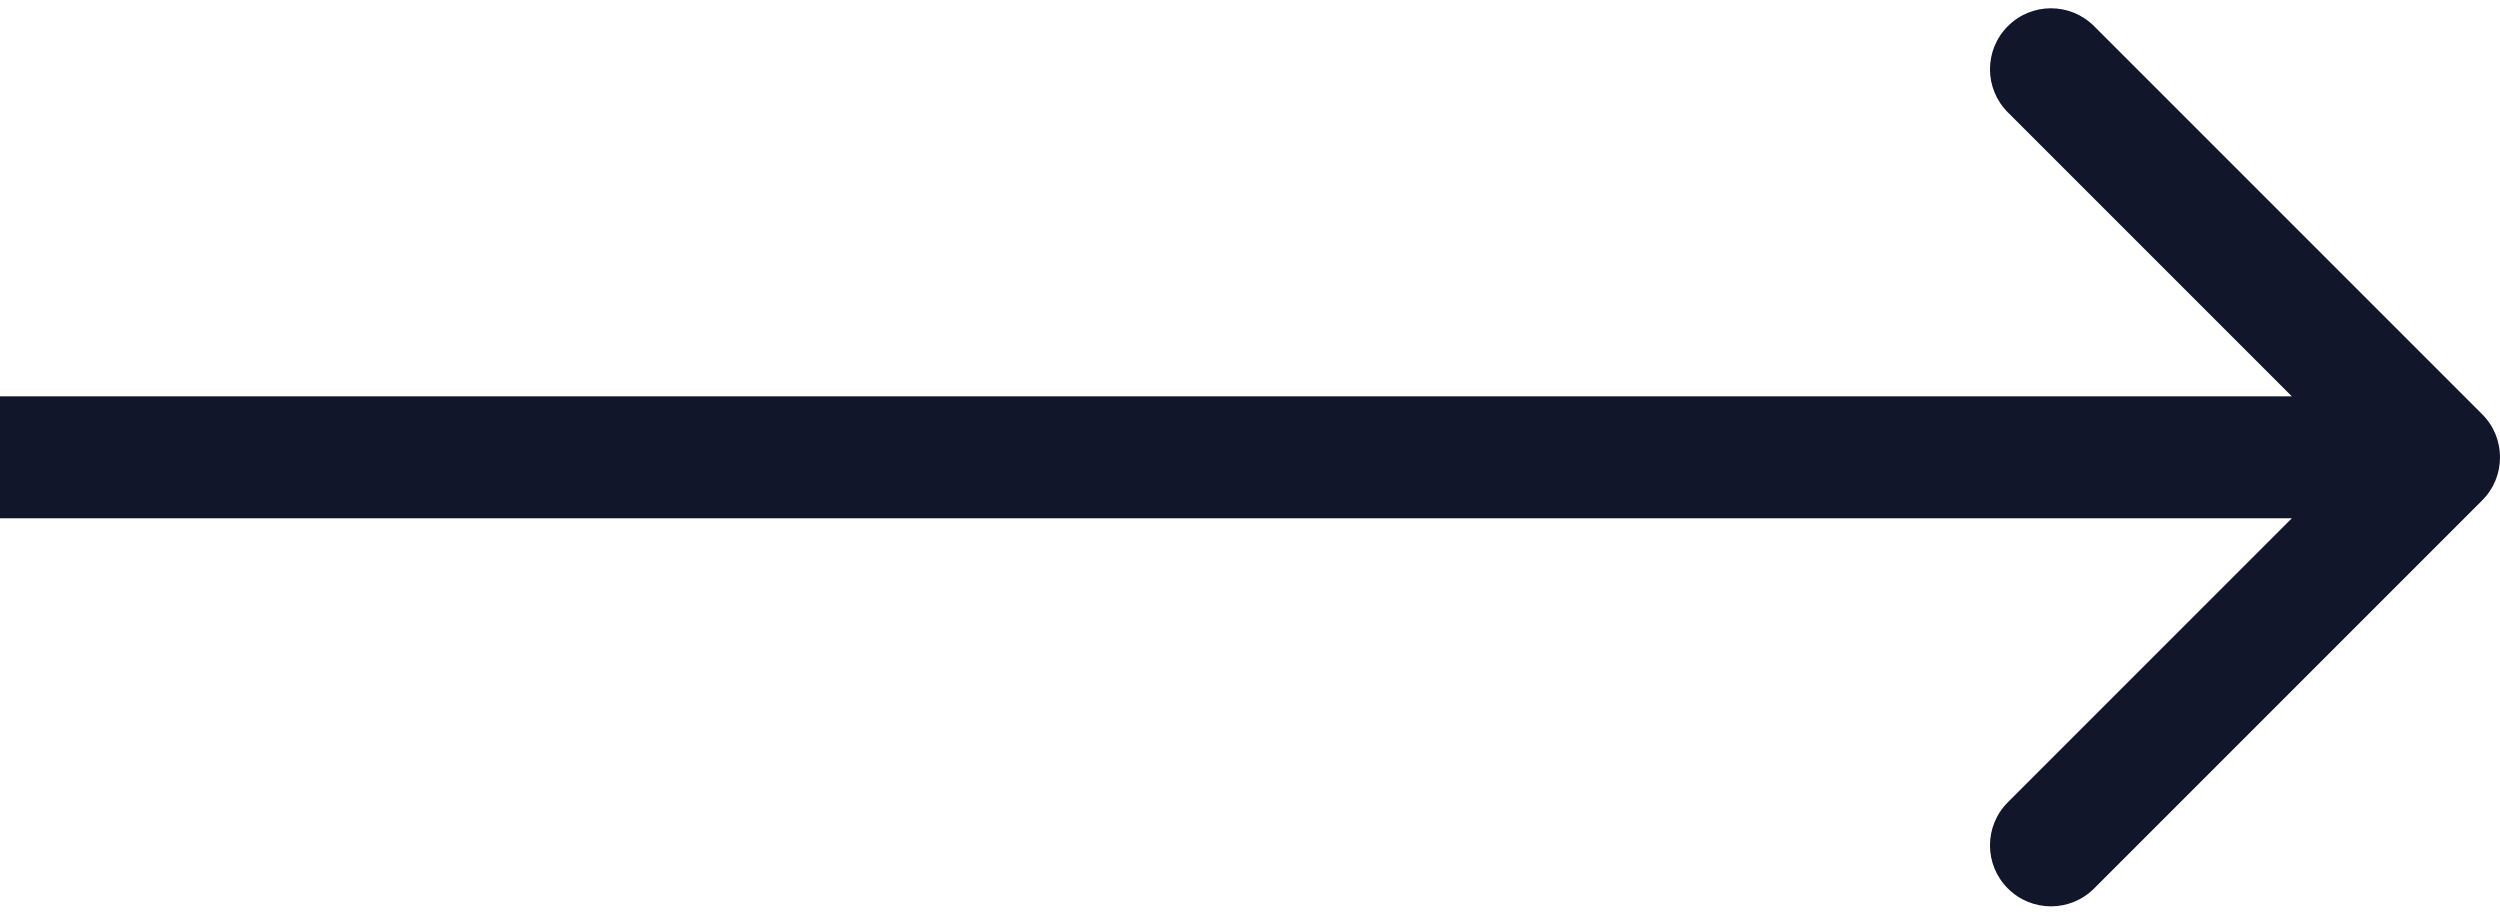 <?xml version="1.0" encoding="UTF-8"?> <svg xmlns="http://www.w3.org/2000/svg" width="41" height="15" viewBox="0 0 41 15" fill="none"> <path d="M40.707 8.207C41.098 7.817 41.098 7.183 40.707 6.793L34.343 0.429C33.953 0.038 33.319 0.038 32.929 0.429C32.538 0.819 32.538 1.453 32.929 1.843L38.586 7.5L32.929 13.157C32.538 13.547 32.538 14.181 32.929 14.571C33.319 14.962 33.953 14.962 34.343 14.571L40.707 8.207ZM0 8.5H40V6.5H0V8.5Z" fill="#12162B"></path> </svg> 